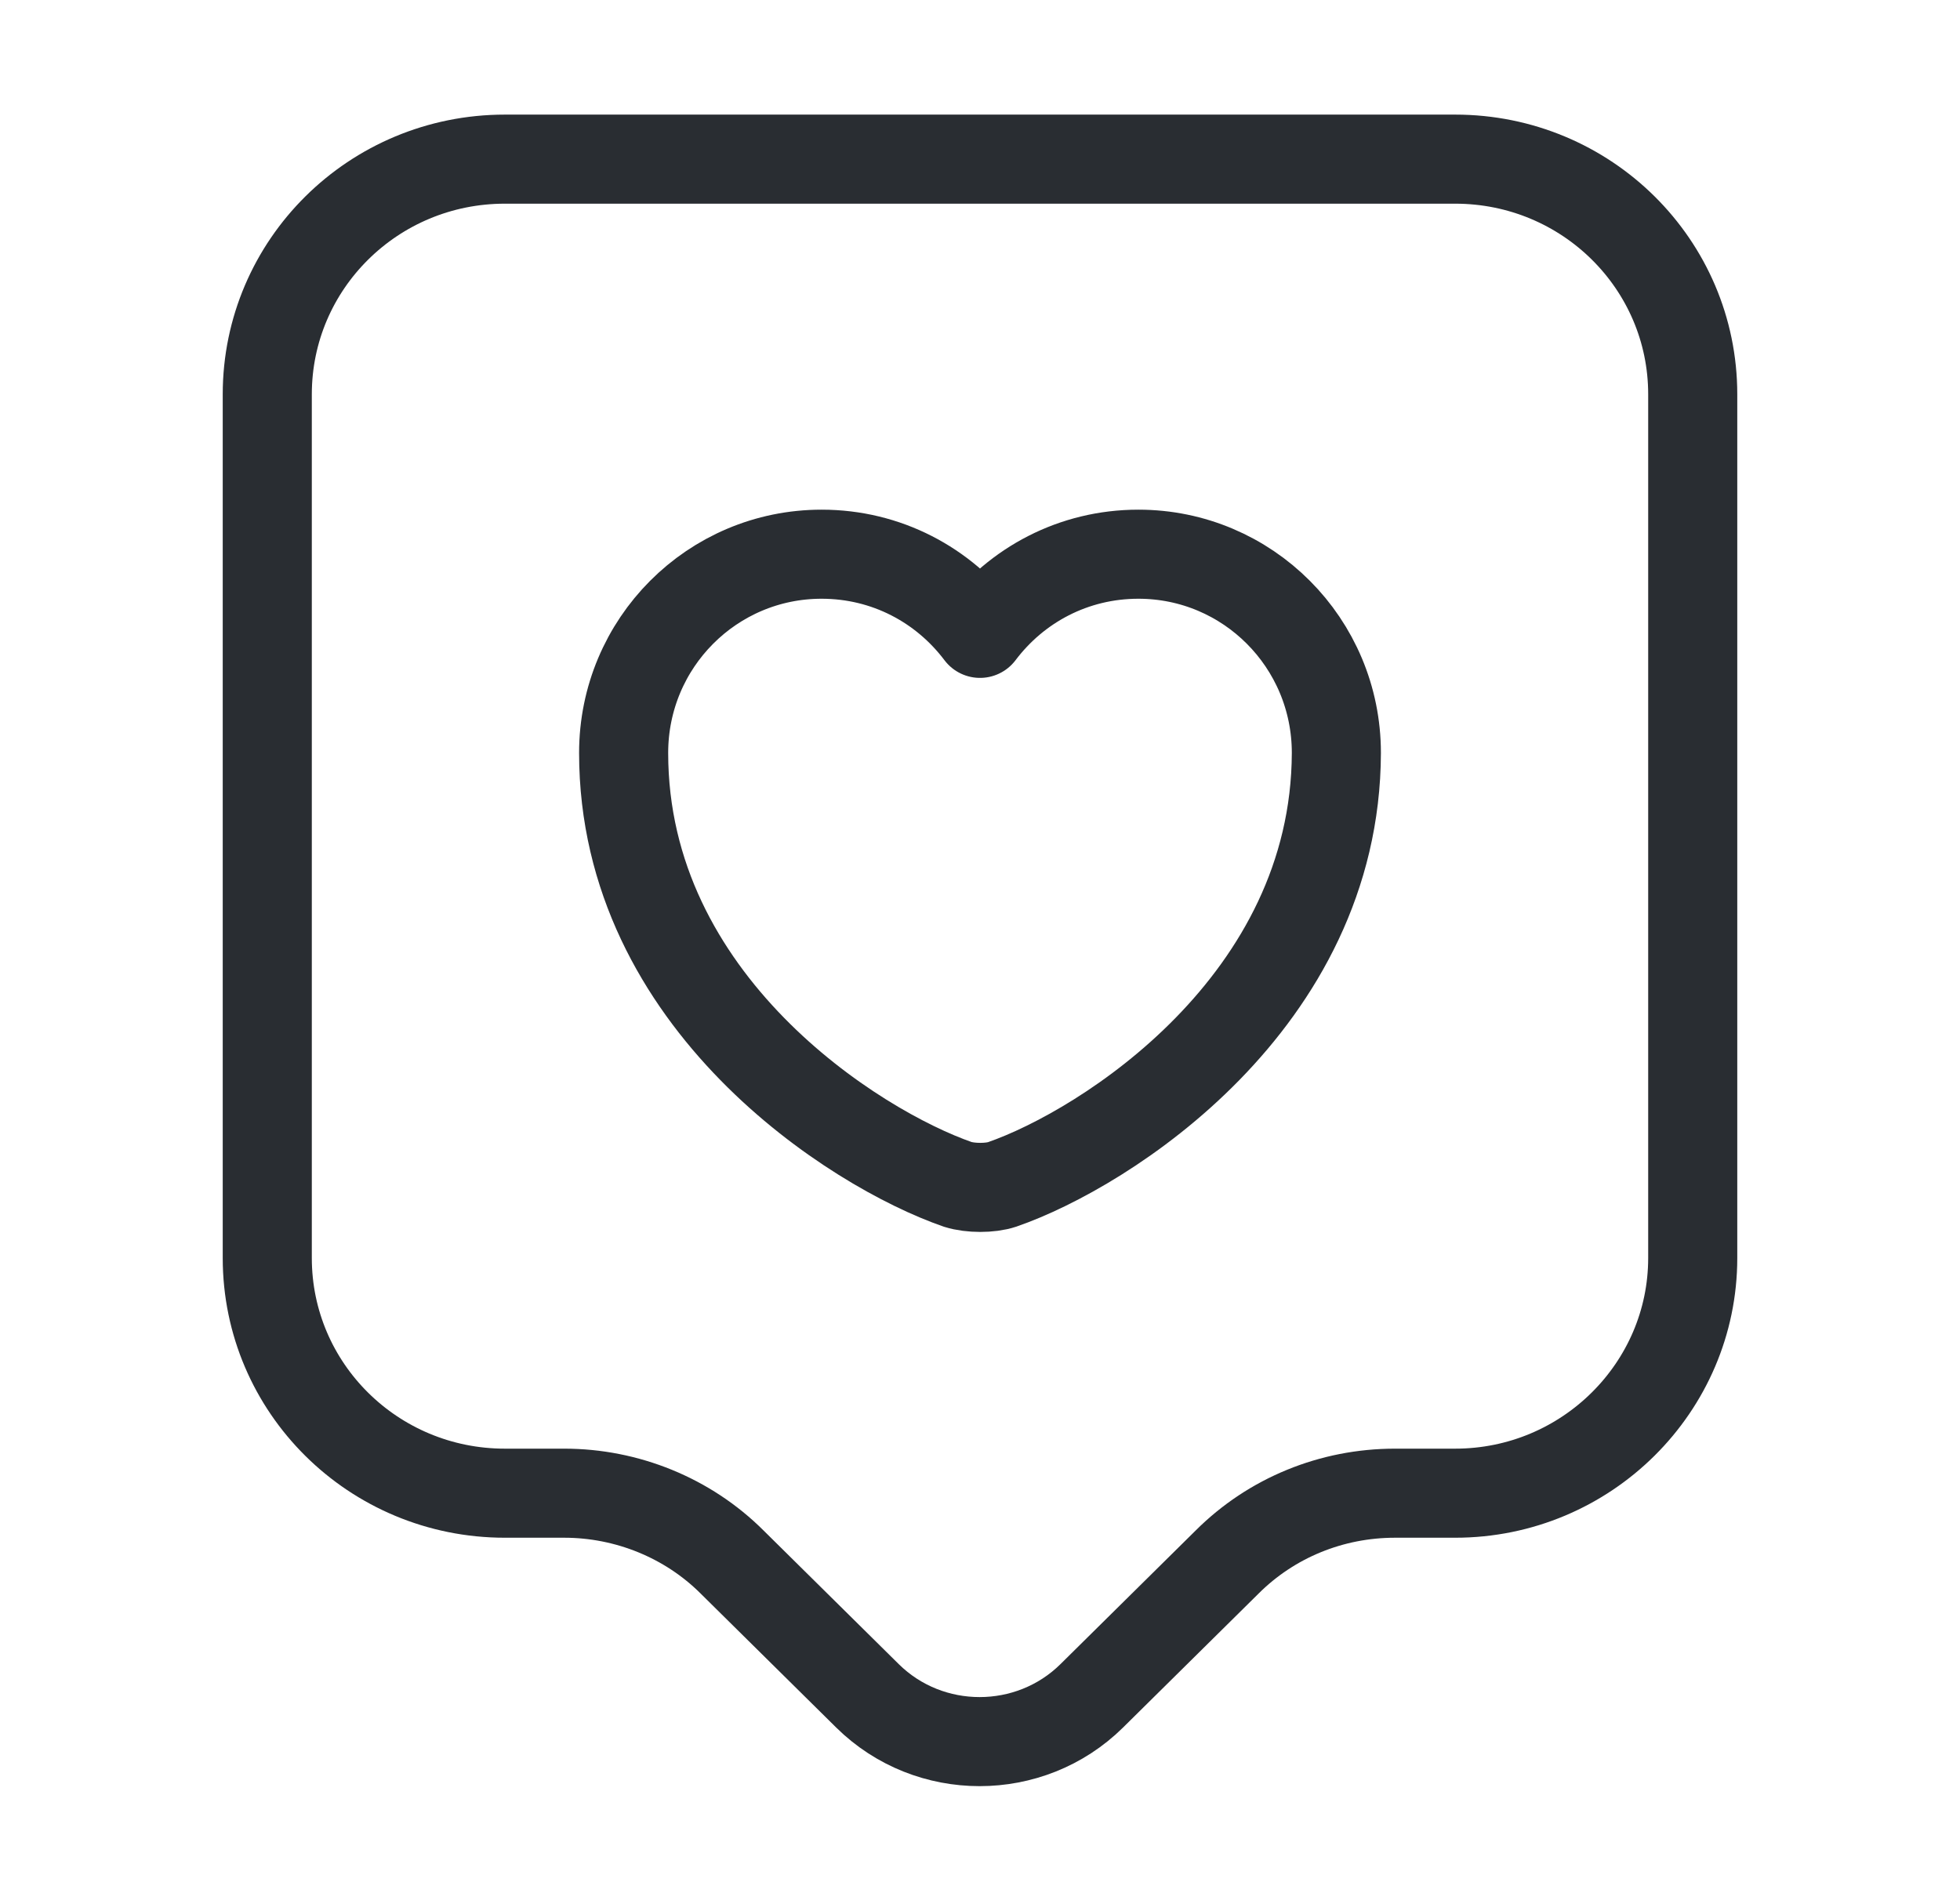 <svg width="33" height="32" viewBox="0 0 33 32" fill="none" xmlns="http://www.w3.org/2000/svg">
<path d="M24.5 25.146H23.487C22.42 25.146 21.407 25.56 20.66 26.306L18.38 28.56C17.34 29.586 15.647 29.586 14.607 28.56L12.327 26.306C11.58 25.56 10.553 25.146 9.5 25.146H8.5C6.287 25.146 4.5 23.373 4.5 21.186V6.64C4.5 4.453 6.287 2.68 8.5 2.68H24.5C26.713 2.68 28.5 4.453 28.5 6.64V21.186C28.5 23.36 26.713 25.146 24.5 25.146Z" stroke="#292D32" stroke-width="1.5" stroke-miterlimit="10" stroke-linecap="round" stroke-linejoin="round"/>
<path d="M16.873 19.946C16.673 20.013 16.34 20.013 16.127 19.946C14.393 19.346 10.5 16.88 10.5 12.68C10.5 10.826 11.993 9.333 13.833 9.333C14.927 9.333 15.887 9.853 16.5 10.666C17.113 9.853 18.073 9.333 19.167 9.333C21.007 9.333 22.5 10.826 22.5 12.68C22.487 16.88 18.607 19.346 16.873 19.946Z" stroke="#292D32" stroke-width="1.5" stroke-linecap="round" stroke-linejoin="round"/>
</svg>
